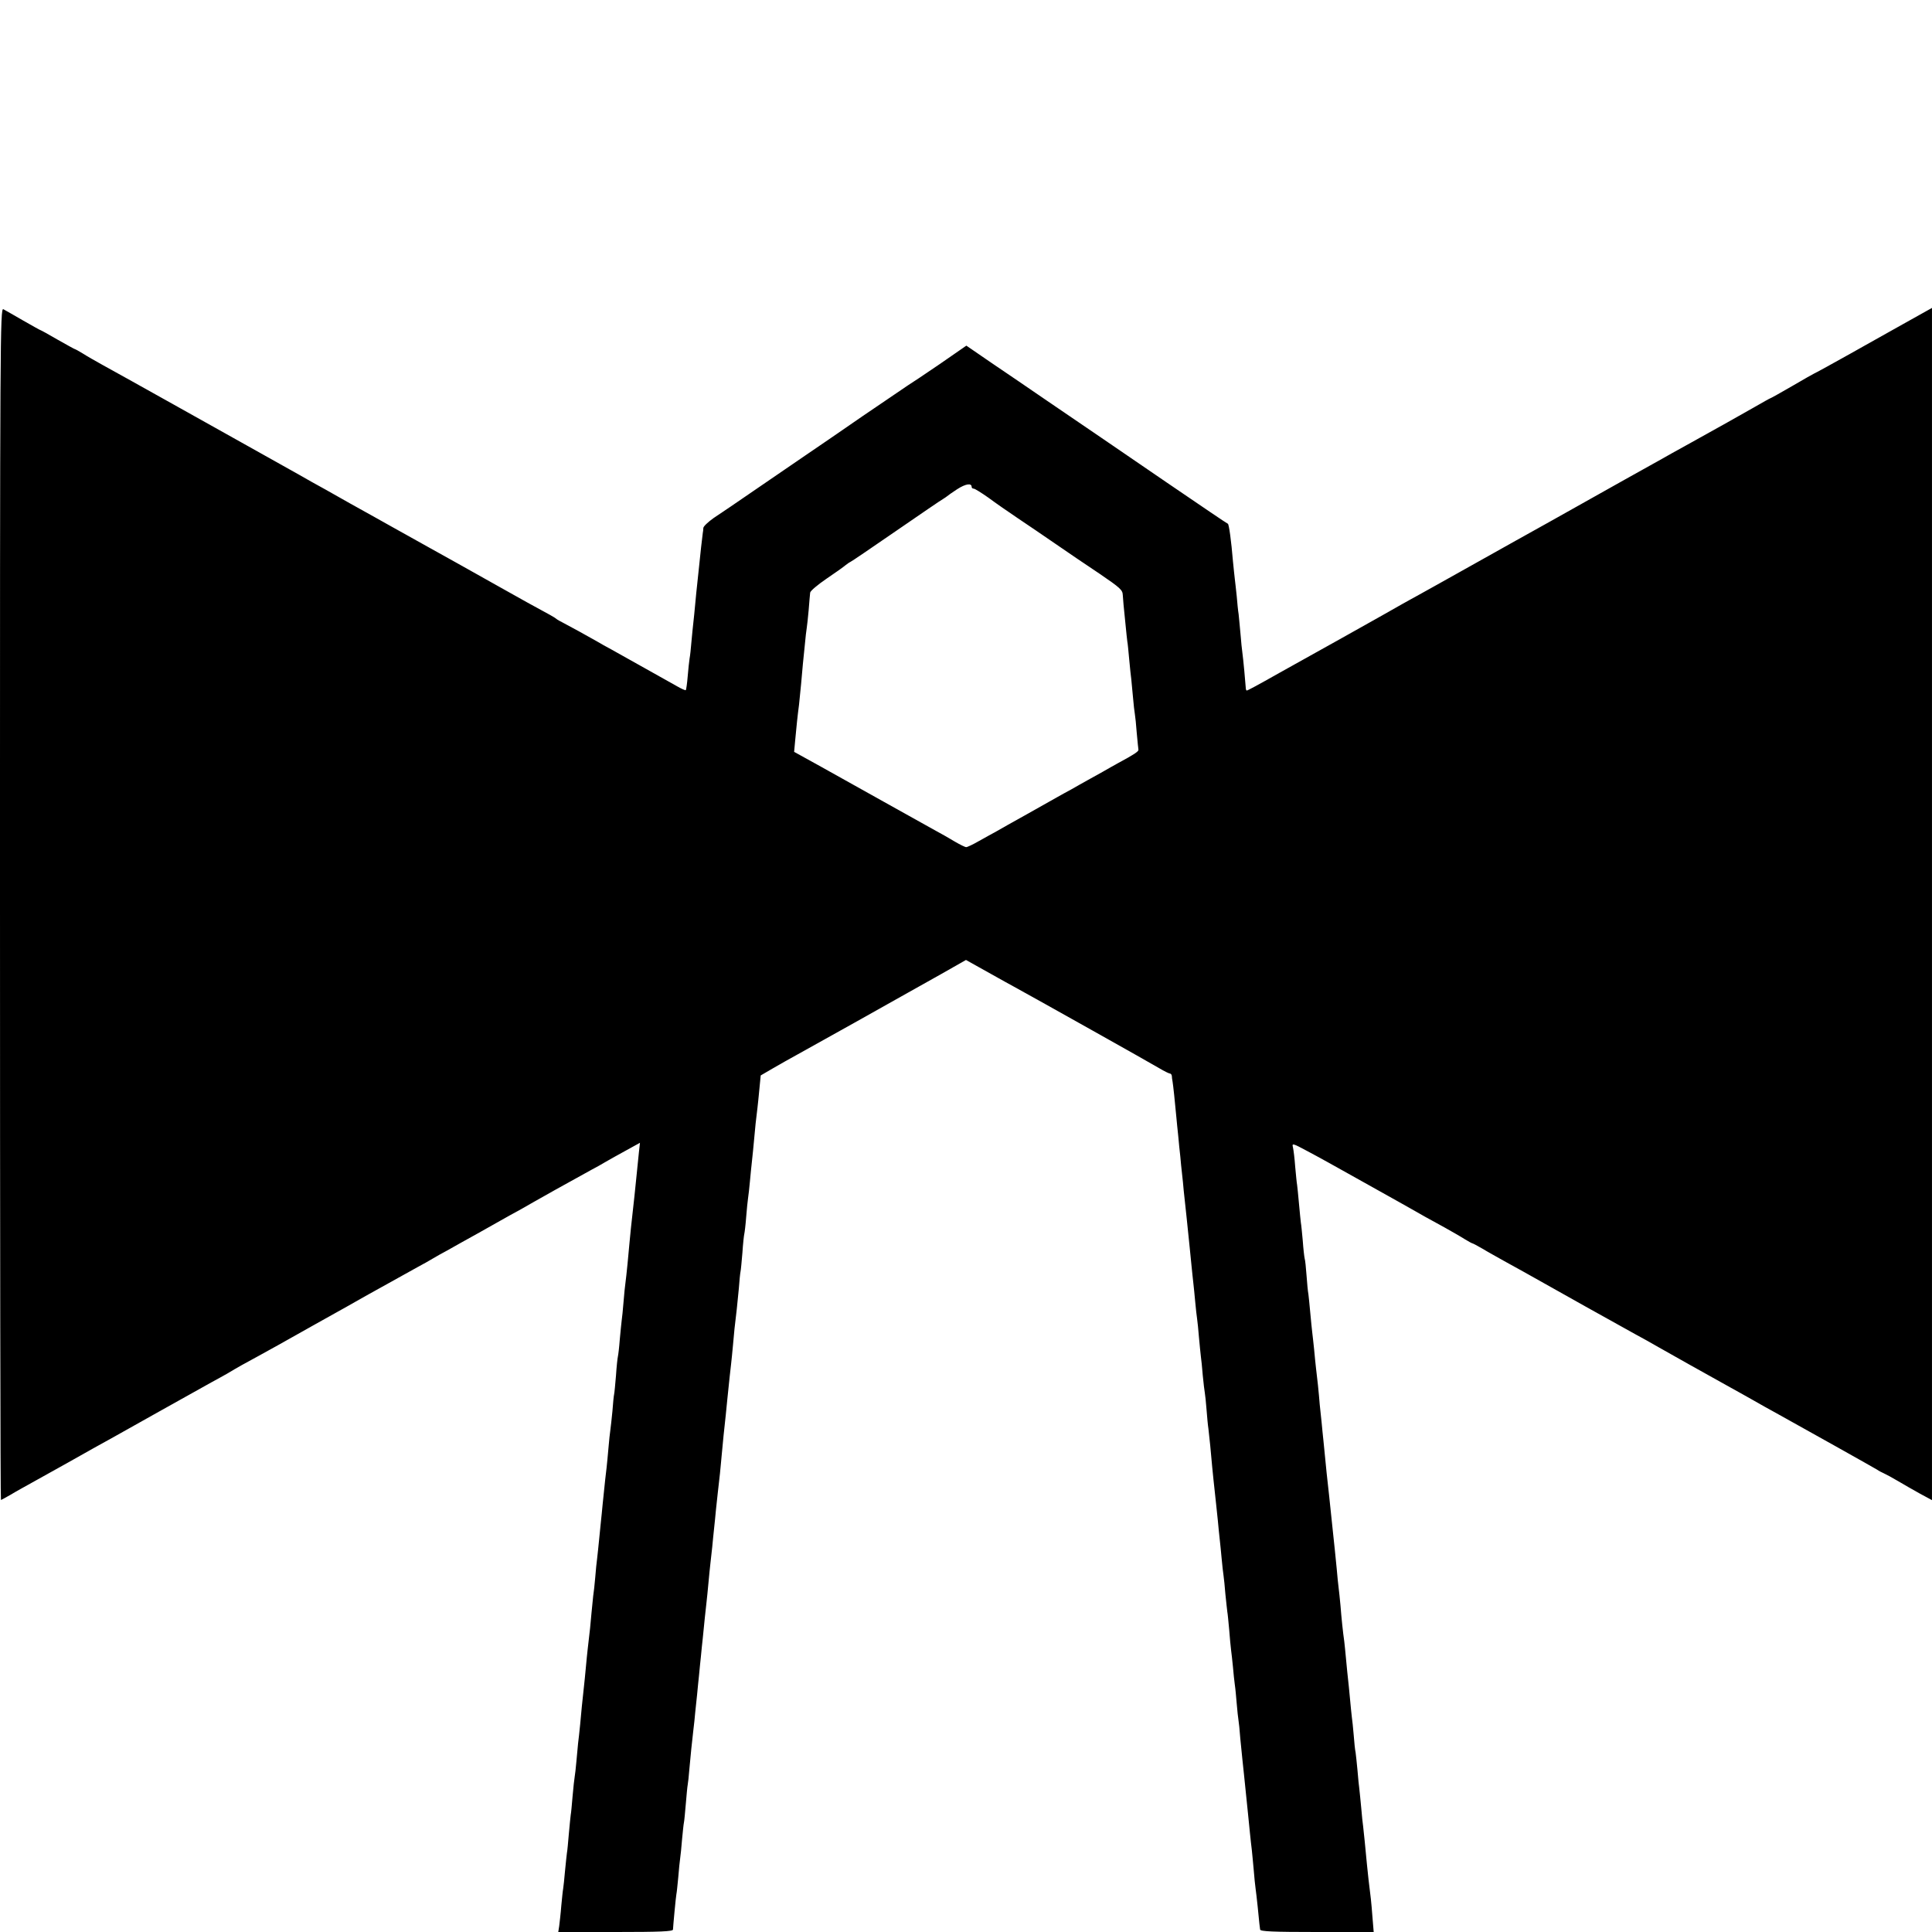 <?xml version="1.0" standalone="no"?>
<!DOCTYPE svg PUBLIC "-//W3C//DTD SVG 20010904//EN"
 "http://www.w3.org/TR/2001/REC-SVG-20010904/DTD/svg10.dtd">
<svg version="1.0" xmlns="http://www.w3.org/2000/svg"
 width="1024pt" height="1024pt" viewBox="0 0 1024 1024"
 preserveAspectRatio="xMidYMid meet">
<g transform="translate(0,1024) scale(0.1,-0.1)"
fill="#000000" stroke="none">
<path d="M0 5450 c0 -1738 2 -3160 5 -3160 2 0 26 13 52 28 26 16 77 44 113
64 36 20 119 66 185 103 120 68 160 90 245 137 25 14 139 78 255 143 116 65
235 131 265 148 30 16 69 38 85 47 46 28 105 61 165 93 30 16 161 89 290 162
129 72 258 144 285 160 113 63 223 124 270 150 28 15 64 35 80 45 17 10 50 29
75 42 25 14 61 34 80 45 19 11 60 33 90 50 30 17 80 45 110 62 30 17 80 45
110 61 30 17 62 35 70 40 13 8 183 103 307 171 21 11 52 28 68 38 17 10 65 37
109 61 l78 43 -6 -54 c-3 -30 -8 -79 -11 -109 -10 -101 -16 -155 -20 -190 -2
-19 -7 -64 -11 -100 -7 -69 -7 -74 -18 -190 -4 -41 -9 -86 -11 -100 -2 -14 -7
-59 -10 -100 -3 -41 -8 -86 -10 -100 -2 -14 -6 -59 -10 -100 -3 -41 -8 -82
-10 -90 -2 -8 -7 -53 -10 -100 -4 -47 -8 -92 -10 -100 -2 -8 -6 -49 -9 -90 -4
-41 -9 -86 -11 -100 -2 -14 -7 -56 -10 -95 -3 -38 -8 -86 -10 -105 -4 -33 -8
-65 -21 -195 -2 -27 -7 -68 -9 -90 -2 -22 -7 -67 -10 -100 -3 -33 -8 -76 -10
-95 -3 -19 -7 -64 -10 -100 -3 -36 -8 -81 -11 -100 -2 -20 -6 -60 -9 -90 -4
-51 -9 -98 -20 -190 -2 -19 -7 -64 -10 -100 -3 -36 -8 -81 -10 -100 -8 -75
-15 -138 -20 -200 -4 -36 -8 -81 -11 -100 -2 -19 -6 -63 -9 -97 -3 -34 -7 -70
-9 -80 -2 -10 -7 -56 -11 -102 -4 -47 -8 -92 -10 -100 -1 -9 -6 -54 -10 -101
-4 -47 -8 -92 -10 -100 -1 -8 -6 -51 -10 -94 -4 -43 -8 -86 -10 -96 -2 -9 -6
-50 -10 -91 -3 -41 -9 -89 -11 -107 l-5 -32 304 0 c236 0 304 3 304 13 1 22
15 172 18 187 2 8 6 49 10 90 3 41 8 86 10 100 2 14 7 59 10 100 4 41 8 82 10
90 2 8 6 53 10 99 4 47 8 92 10 101 2 9 6 47 9 85 7 77 13 137 21 205 3 25 8
68 10 95 3 28 7 70 10 95 2 25 7 70 10 100 3 30 7 75 10 100 2 25 7 69 10 98
8 79 15 153 20 192 2 19 7 64 10 100 3 36 8 81 10 100 2 19 7 60 10 90 3 30 7
75 10 100 3 25 7 70 10 100 6 55 11 104 21 190 2 25 7 68 9 95 3 28 7 75 10
105 10 89 15 142 20 193 10 99 16 153 20 187 2 19 7 64 10 100 5 61 10 109 20
190 2 19 7 69 11 110 3 41 7 82 9 90 2 8 6 53 10 100 3 47 8 92 10 100 2 8 7
49 10 90 3 41 8 86 10 100 2 14 7 54 10 90 3 36 8 81 10 100 4 33 7 68 20 205
4 33 8 71 10 85 2 14 6 58 10 98 l7 72 67 39 c36 21 93 53 126 71 33 18 170
95 305 170 135 76 263 148 285 160 22 12 100 56 173 97 l132 75 68 -38 c37
-21 83 -46 102 -57 19 -11 58 -32 85 -47 124 -68 725 -405 768 -431 27 -16 53
-29 58 -29 5 0 9 -6 10 -12 0 -7 2 -21 4 -31 3 -17 13 -110 20 -188 2 -20 6
-65 10 -100 3 -35 8 -84 11 -109 2 -25 6 -65 9 -90 3 -25 7 -65 9 -90 6 -51
25 -235 31 -295 2 -22 7 -67 10 -100 3 -33 8 -76 10 -95 2 -19 7 -64 10 -100
3 -36 8 -76 10 -90 2 -14 7 -59 10 -100 4 -41 8 -86 10 -100 2 -14 7 -59 10
-100 4 -41 9 -83 11 -93 2 -10 6 -50 9 -88 3 -38 7 -84 10 -102 4 -31 15 -140
20 -202 2 -26 10 -96 20 -190 2 -16 6 -59 10 -95 3 -36 8 -81 10 -100 2 -19 7
-64 10 -100 3 -36 8 -76 10 -90 2 -14 7 -59 10 -100 4 -41 9 -82 10 -92 2 -9
6 -52 10 -95 3 -43 8 -91 10 -108 2 -16 7 -57 10 -90 3 -33 7 -76 10 -95 3
-19 7 -64 10 -100 3 -36 7 -74 9 -85 2 -11 7 -56 10 -100 4 -44 9 -93 11 -110
2 -16 6 -55 9 -85 7 -66 15 -150 21 -205 2 -22 7 -67 10 -100 3 -33 8 -73 10
-90 2 -16 6 -64 10 -105 3 -41 8 -86 10 -100 2 -14 7 -56 11 -95 4 -38 8 -79
9 -90 1 -11 3 -26 4 -32 1 -10 68 -13 302 -13 l300 0 -6 72 c-3 40 -7 87 -9
103 -8 62 -18 151 -21 185 -7 76 -17 176 -20 200 -2 14 -7 57 -10 97 -4 40 -8
85 -10 100 -2 15 -7 61 -10 101 -4 40 -8 82 -10 94 -3 12 -7 53 -10 92 -3 39
-8 82 -10 96 -2 14 -6 59 -10 100 -4 41 -8 86 -10 100 -2 14 -6 59 -10 100 -4
41 -8 86 -10 100 -7 48 -15 125 -20 190 -3 35 -8 78 -10 95 -2 16 -7 62 -10
100 -4 39 -8 84 -10 100 -2 17 -6 55 -9 85 -11 107 -17 165 -21 200 -6 50 -20
182 -30 290 -3 30 -8 75 -10 100 -3 25 -7 68 -10 95 -5 64 -14 150 -20 195 -2
19 -7 64 -10 100 -4 36 -8 76 -10 90 -2 14 -6 59 -10 100 -4 41 -8 86 -10 100
-3 14 -7 59 -10 100 -3 41 -7 82 -10 90 -2 8 -7 51 -10 94 -4 43 -8 86 -10 95
-1 9 -6 54 -10 101 -4 47 -9 92 -10 100 -2 9 -6 52 -10 95 -3 44 -9 91 -12
104 -6 23 -2 22 78 -21 46 -24 163 -89 259 -143 96 -54 195 -109 220 -123 44
-25 77 -43 145 -82 19 -10 65 -36 102 -56 37 -21 85 -48 105 -61 21 -13 40
-23 42 -23 3 0 27 -13 53 -28 26 -16 79 -45 116 -66 37 -20 84 -46 105 -58
132 -75 546 -306 592 -331 30 -16 84 -46 120 -67 61 -35 256 -144 380 -213 30
-16 84 -47 120 -67 36 -21 92 -52 125 -70 148 -82 521 -291 535 -300 8 -6 24
-14 35 -19 11 -5 45 -23 75 -41 30 -18 83 -48 117 -67 l63 -34 0 3160 0 3159
-152 -85 c-84 -47 -173 -97 -198 -111 -25 -14 -61 -34 -80 -45 -89 -50 -193
-107 -195 -107 -1 0 -53 -29 -114 -65 -62 -36 -114 -65 -116 -65 -2 0 -45 -24
-97 -54 -106 -60 -141 -80 -323 -181 -71 -39 -146 -81 -165 -92 -19 -11 -62
-35 -95 -53 -33 -18 -76 -42 -95 -53 -383 -215 -495 -278 -575 -322 -22 -12
-134 -75 -250 -140 -115 -65 -235 -131 -265 -148 -30 -16 -68 -38 -85 -47 -16
-10 -163 -92 -325 -183 -162 -90 -311 -173 -330 -184 -115 -65 -167 -93 -172
-93 -2 0 -5 6 -5 13 -1 21 -14 161 -18 187 -2 14 -7 59 -10 100 -4 41 -8 89
-10 105 -3 17 -7 59 -10 95 -4 36 -8 76 -10 90 -2 14 -6 57 -10 95 -9 109 -21
196 -27 199 -9 4 -138 92 -323 218 -115 79 -271 185 -345 236 -74 50 -206 140
-292 199 -87 60 -218 149 -292 199 l-134 92 -143 -99 c-79 -54 -154 -104 -166
-111 -11 -7 -119 -81 -240 -163 -120 -83 -257 -177 -306 -210 -48 -33 -165
-113 -260 -178 -94 -65 -196 -134 -225 -153 -28 -20 -53 -43 -54 -52 0 -10 -2
-21 -3 -27 -2 -13 -15 -127 -21 -190 -3 -27 -7 -66 -9 -85 -2 -19 -7 -64 -10
-100 -3 -36 -8 -81 -10 -100 -2 -19 -7 -64 -10 -100 -3 -36 -7 -76 -10 -90 -2
-14 -7 -56 -10 -95 -3 -38 -8 -71 -10 -73 -2 -2 -23 7 -47 21 -23 13 -101 57
-173 97 -71 40 -150 84 -175 98 -25 13 -58 32 -75 42 -47 27 -147 82 -180 99
-16 8 -32 17 -35 20 -3 3 -18 13 -35 22 -76 41 -159 87 -260 144 -60 34 -130
73 -155 87 -25 14 -121 68 -215 120 -93 52 -190 106 -215 120 -25 14 -121 68
-215 120 -93 53 -186 105 -205 115 -19 11 -93 53 -165 93 -71 40 -150 84 -175
98 -25 14 -191 107 -370 207 -179 100 -356 199 -395 220 -38 21 -87 49 -107
62 -21 13 -40 23 -42 23 -2 0 -43 23 -91 50 -48 28 -88 50 -90 50 -2 0 -43 23
-92 51 -48 28 -96 55 -105 60 -17 9 -18 -140 -18 -3151z m5150 2209 c0 -5 5
-9 11 -9 6 0 41 -22 78 -48 36 -27 107 -76 156 -109 50 -33 140 -95 200 -136
61 -42 165 -113 233 -158 110 -75 122 -86 123 -113 1 -17 3 -40 4 -51 1 -11 6
-56 10 -100 4 -44 9 -87 10 -95 2 -8 6 -51 10 -95 4 -44 9 -91 11 -105 1 -14
5 -56 9 -95 3 -38 8 -79 10 -90 2 -11 7 -56 10 -100 4 -44 8 -84 9 -89 1 -9
-25 -26 -105 -69 -25 -14 -63 -35 -85 -48 -21 -12 -58 -32 -81 -45 -24 -13
-62 -35 -85 -48 -24 -13 -59 -32 -78 -43 -19 -11 -91 -51 -158 -89 -68 -38
-140 -78 -160 -90 -21 -11 -63 -35 -94 -52 -31 -18 -61 -32 -67 -32 -6 0 -32
13 -58 28 -26 16 -79 46 -118 67 -38 21 -155 86 -260 145 -104 58 -254 142
-333 186 l-143 79 6 65 c6 64 12 126 20 185 2 17 7 66 11 110 9 108 10 109 19
200 4 44 9 88 11 98 2 10 6 52 10 93 3 42 7 83 8 93 1 9 40 42 87 74 46 31 91
63 100 71 9 7 20 15 25 17 6 2 114 76 242 164 128 88 240 165 250 170 9 6 19
12 22 15 3 3 27 20 53 37 45 29 77 34 77 12z"/>
</g>
</svg>
